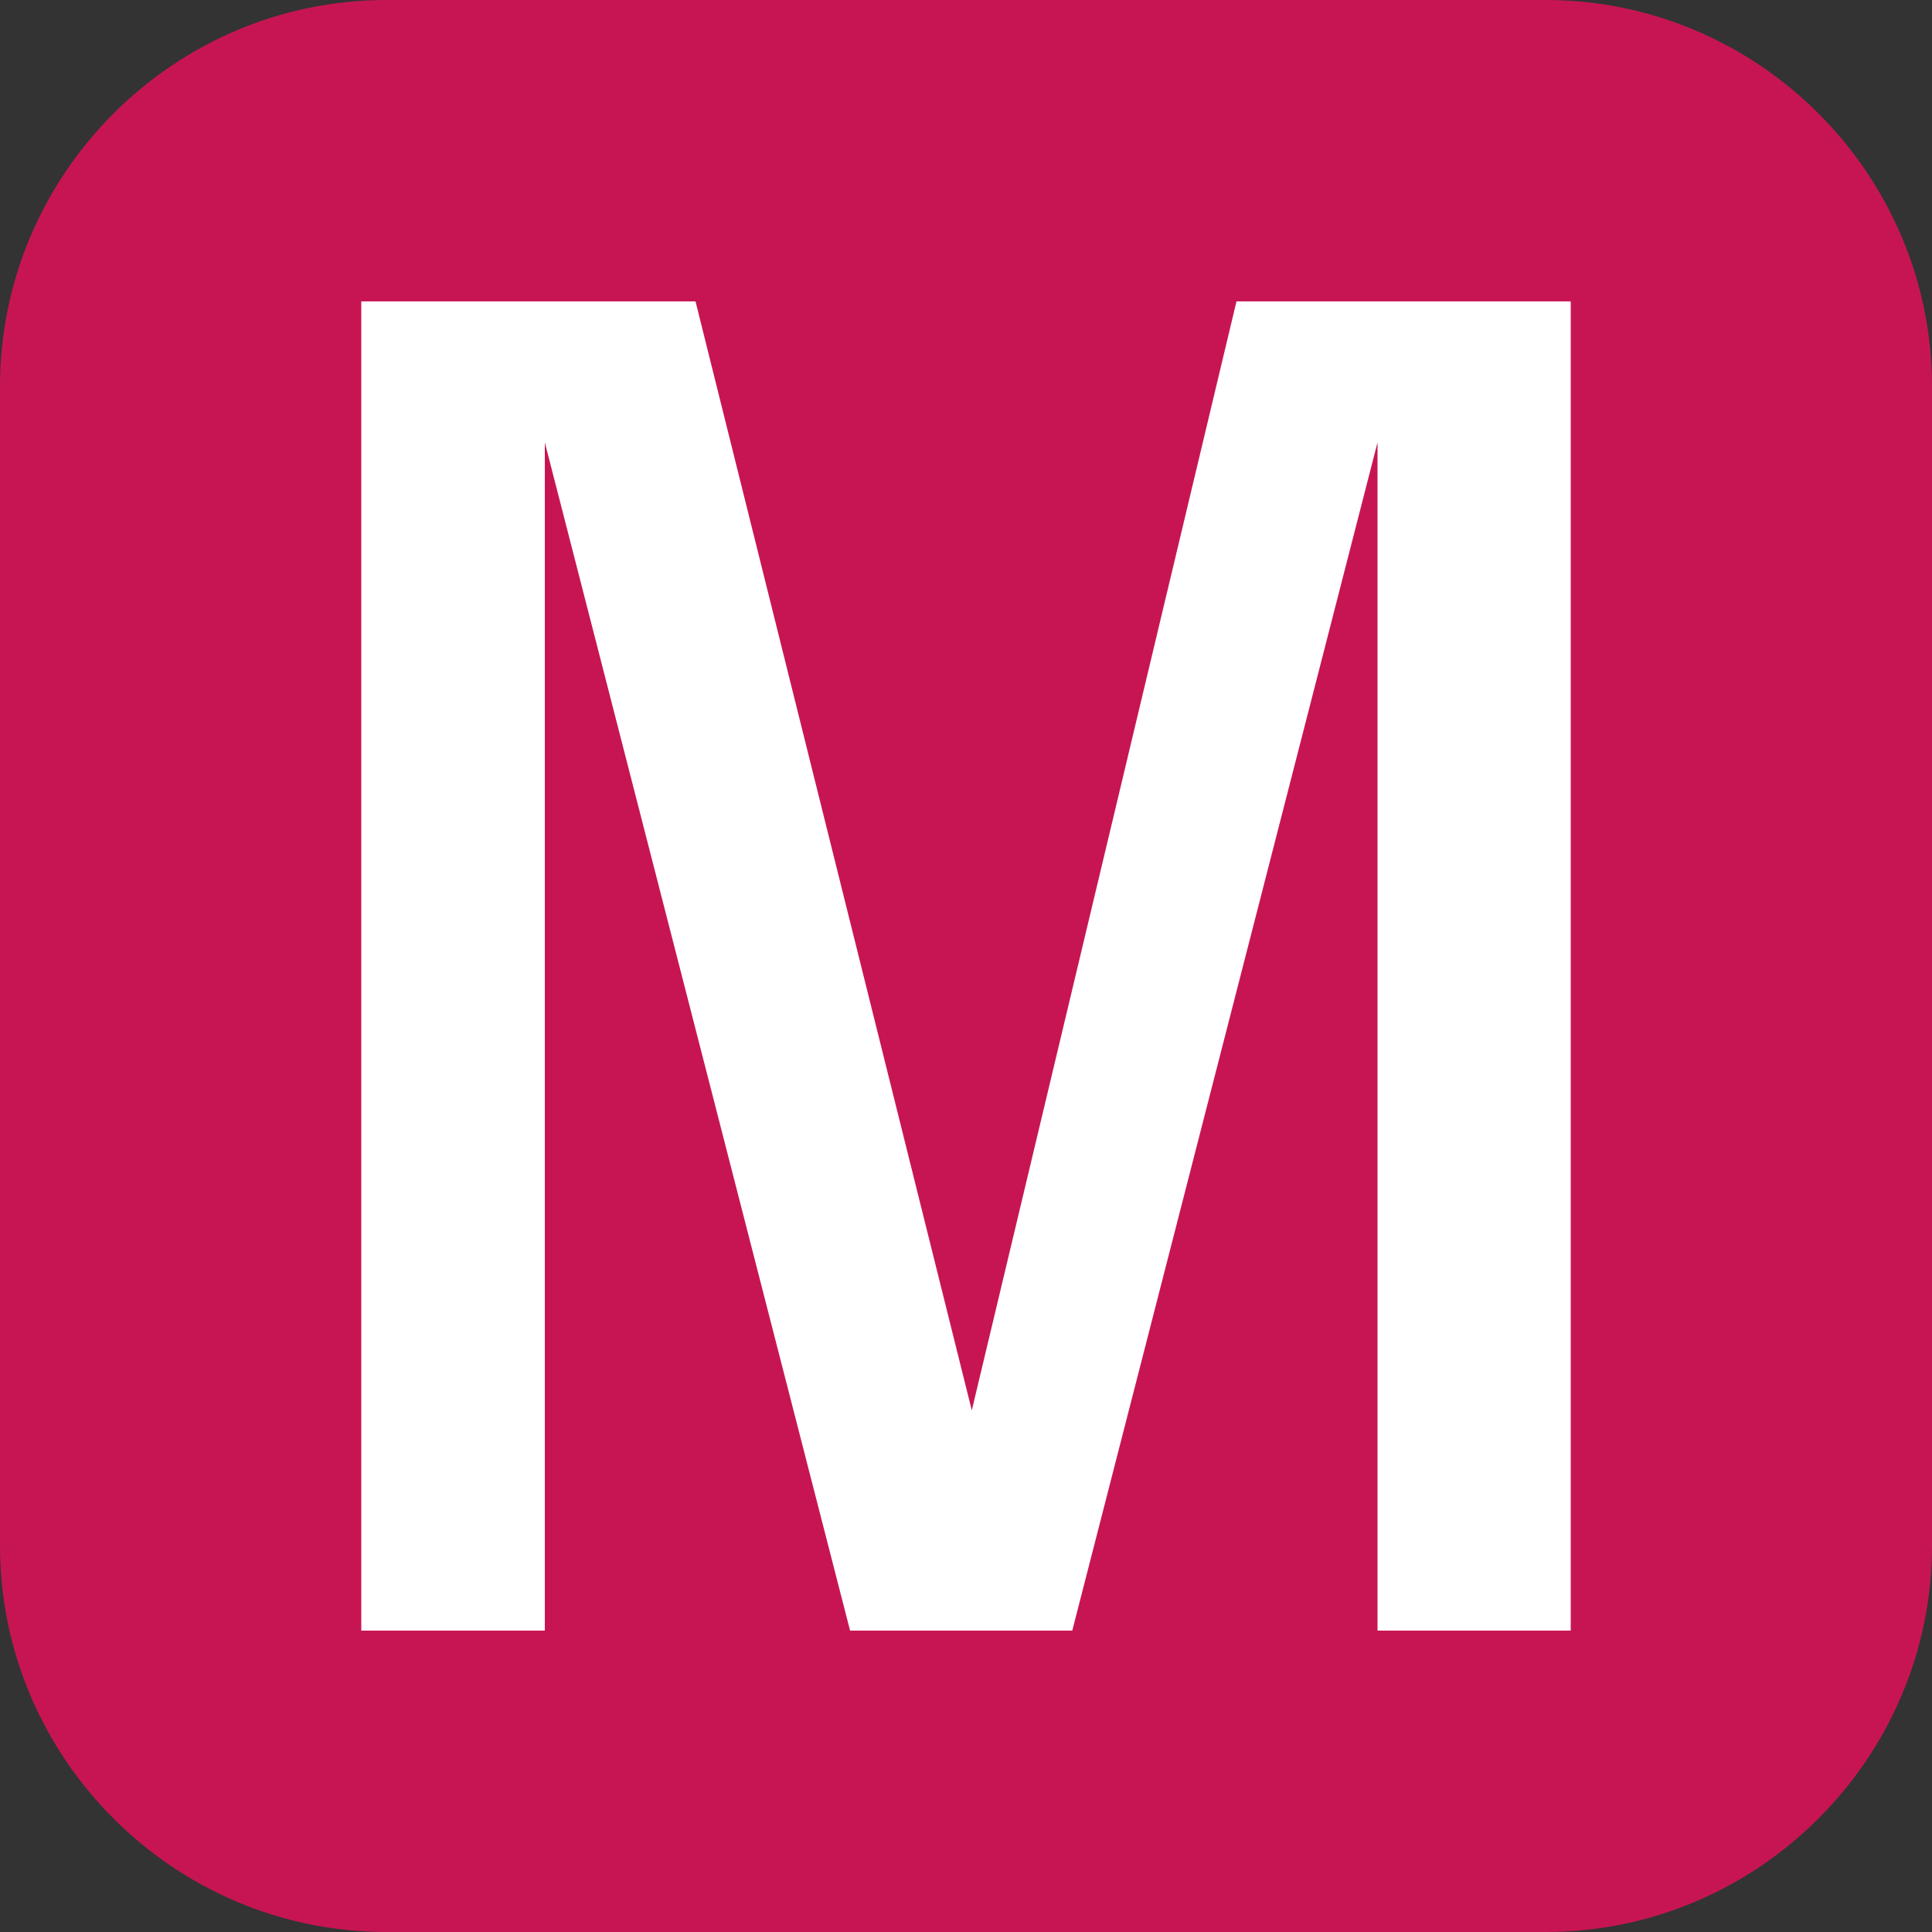 <?xml version="1.0" encoding="utf-8"?>
<!-- Generator: Adobe Illustrator 27.8.1, SVG Export Plug-In . SVG Version: 6.00 Build 0)  -->
<svg version="1.1" id="Ebene_1" xmlns="http://www.w3.org/2000/svg" xmlns:xlink="http://www.w3.org/1999/xlink" x="0px" y="0px"
	 viewBox="0 0 100 100" style="enable-background:new 0 0 100 100;" xml:space="preserve">
<rect x="0" y="0" width="100" height="100" fill="#333333" stroke="none"/>
<style type="text/css">
	.back{fill:#C71553;}
	.ico1{fill:#FFFFFF;}
</style>
<g>
	<g>
		<g>
			<path class="back" d="M80,0H20C9,0,0,9,0,20v60c0,11,9,20,20,20h60c11,0,20-9,20-20V20C100,9,91,0,80,0L80,0z"/>
		</g>
	</g>
</g>
<g>
	<path class="ico1" d="M71.3,84.4V22.9L55.5,84.4H44L28.2,22.9v61.5h-9.5V15.6H36L50.3,73L64,15.6h17.3v68.8H71.3z"/>
</g>
</svg>
